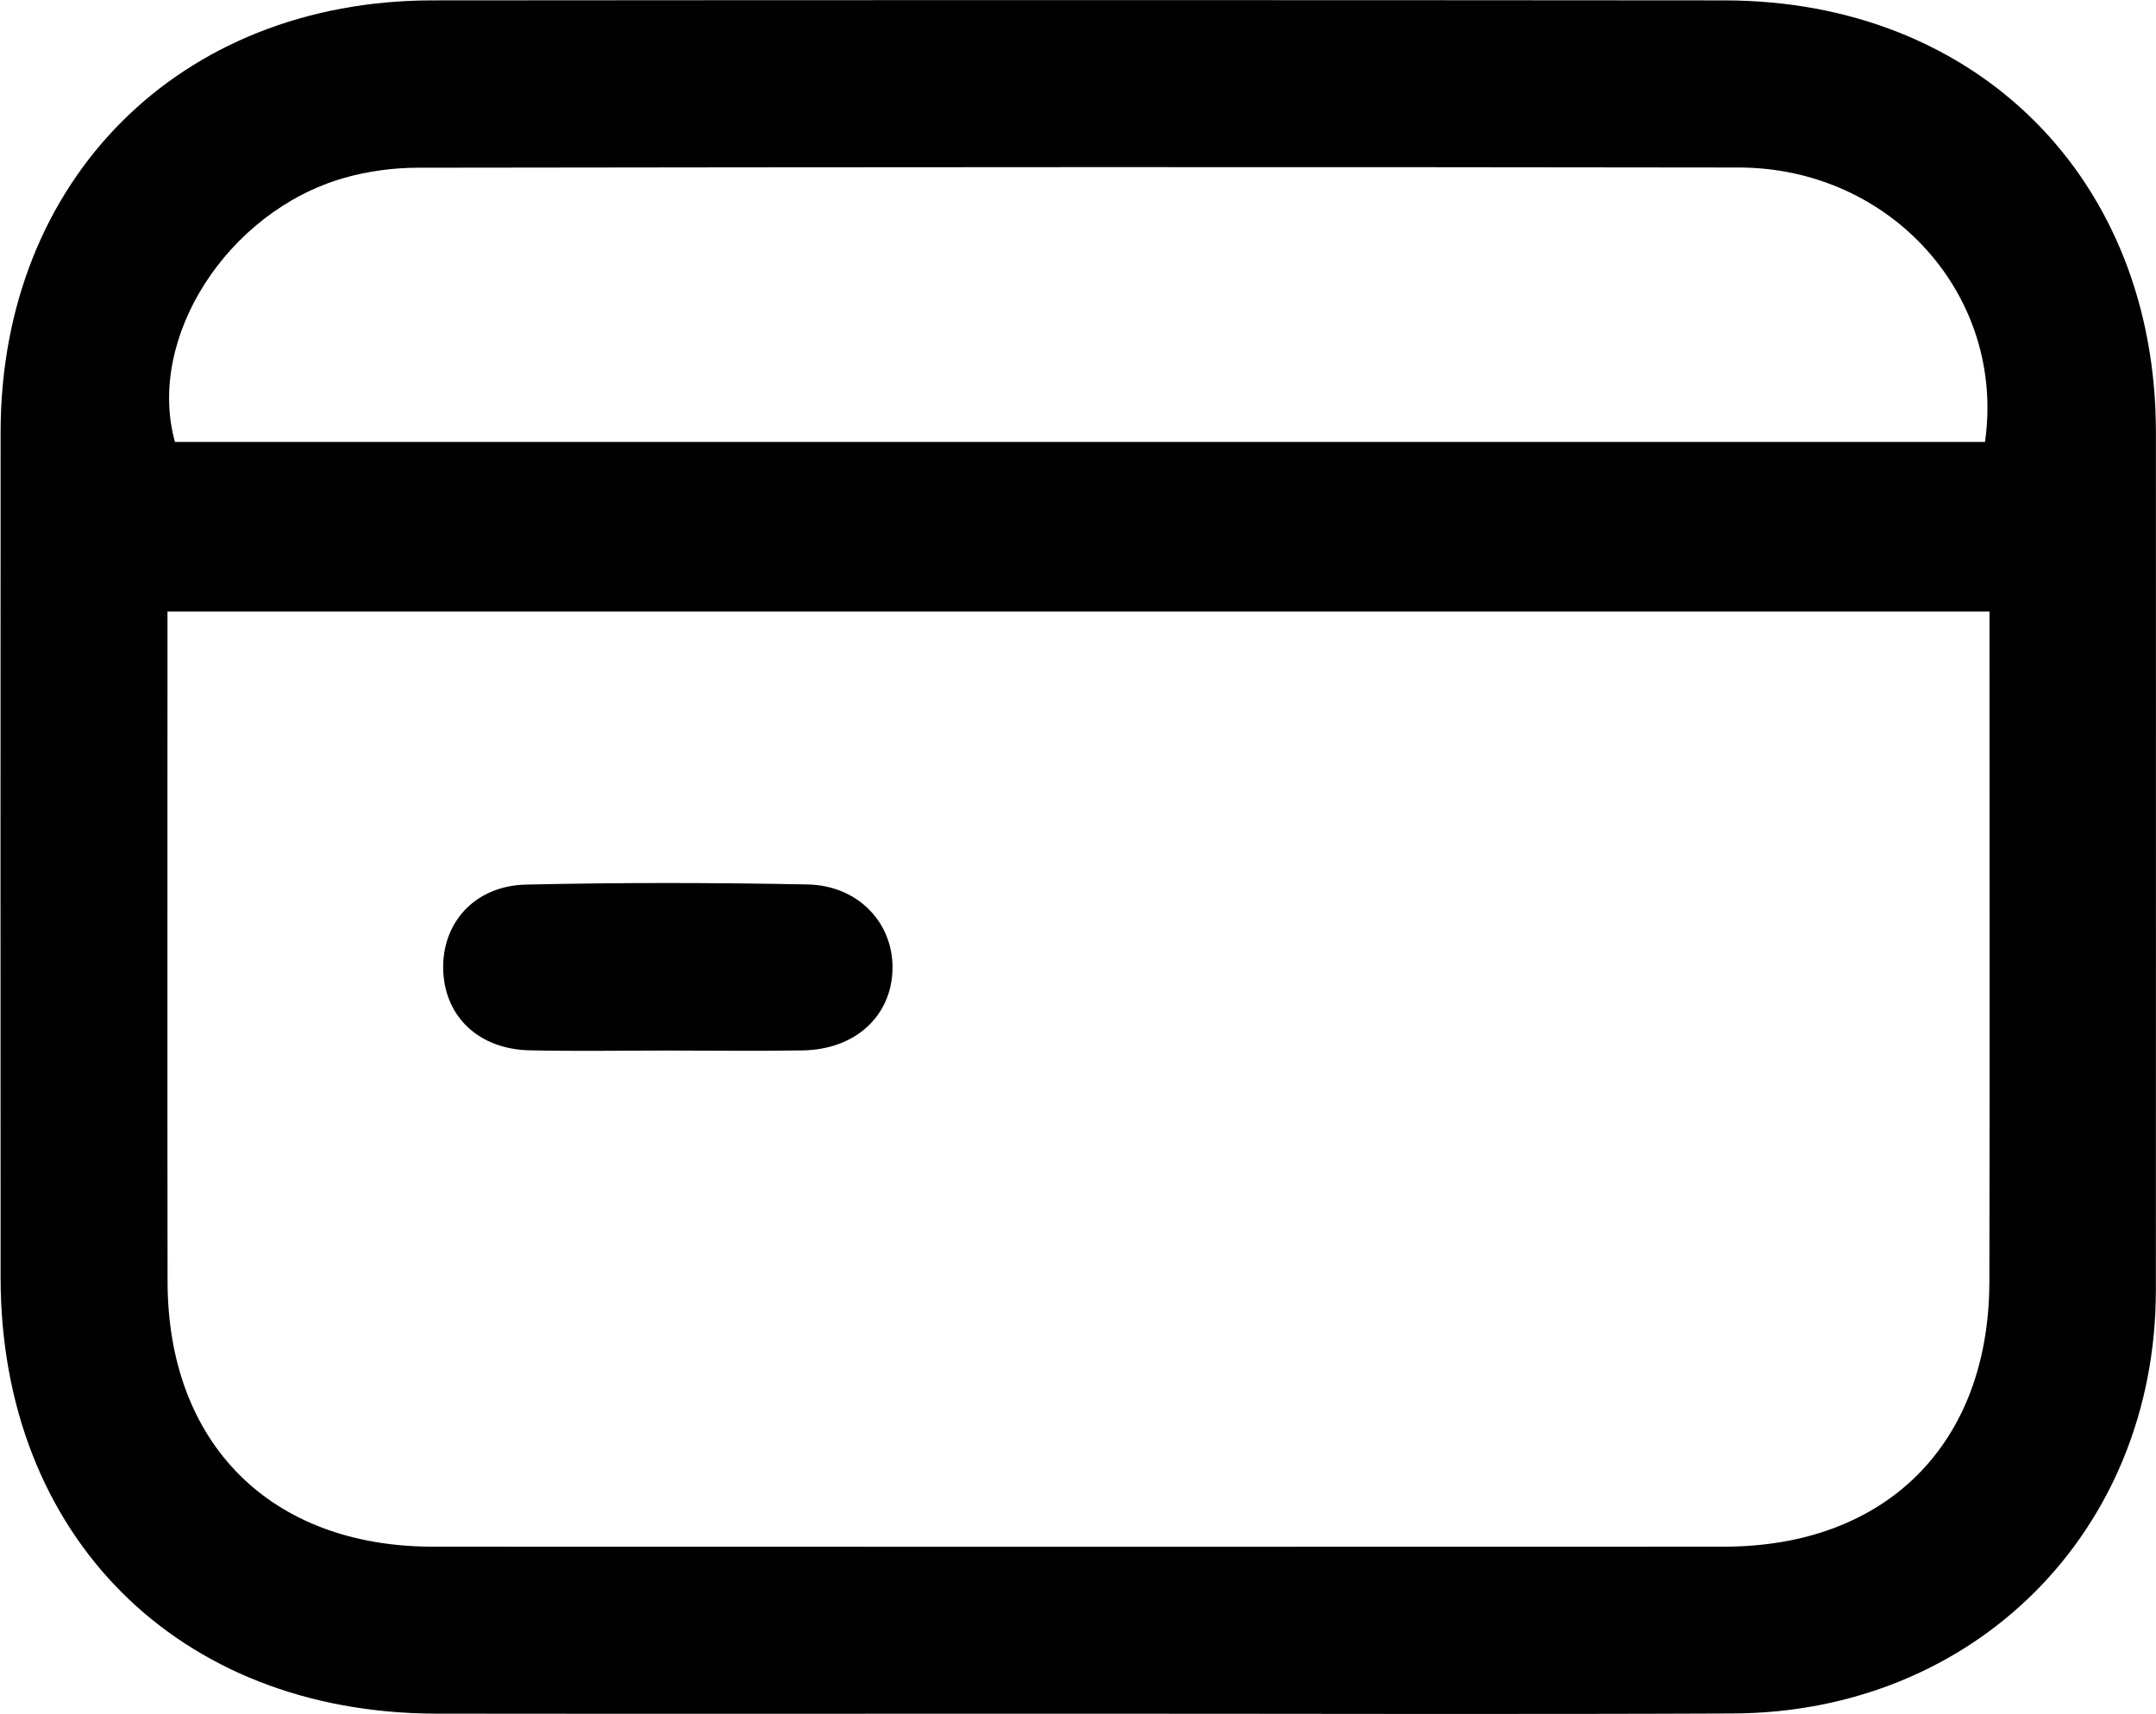 <?xml version="1.0" encoding="UTF-8" standalone="no"?>
<!-- Created with Inkscape (http://www.inkscape.org/) -->

<svg
   version="1.1"
   id="svg1"
   width="261.672"
   height="208.011"
   viewBox="0 0 261.672 208.011"
   sodipodi:docname="a2da0f89-2cc5-4127-baa0-9ebb8e34fb35.ai"
   xmlns:inkscape="http://www.inkscape.org/namespaces/inkscape"
   xmlns:sodipodi="http://sodipodi.sourceforge.net/DTD/sodipodi-0.dtd"
   xmlns="http://www.w3.org/2000/svg"
   xmlns:svg="http://www.w3.org/2000/svg">
  <defs
     id="defs1">
    <clipPath
       clipPathUnits="userSpaceOnUse"
       id="clipPath2">
      <path
         d="M 0,156.008 H 196.254 V 0 H 0 Z"
         transform="translate(-180.688,-115.79)"
         id="path2" />
    </clipPath>
    <clipPath
       clipPathUnits="userSpaceOnUse"
       id="clipPath4">
      <path
         d="M 0,156.008 H 196.254 V 0 H 0 Z"
         transform="translate(-60.833,-60.402)"
         id="path4" />
    </clipPath>
  </defs>
  <sodipodi:namedview
     id="namedview1"
     pagecolor="#000000"
     bordercolor="#000000"
     borderopacity="0.25"
     inkscape:showpageshadow="2"
     inkscape:pageopacity="0.0"
     inkscape:pagecheckerboard="0"
     inkscape:deskcolor="#d1d1d1">
    <inkscape:page
       x="0"
       y="0"
       inkscape:label="1"
       id="page1"
       width="261.672"
       height="208.011"
       margin="0"
       bleed="0" />
  </sodipodi:namedview>
  <g
     id="layer-MC0"
     inkscape:groupmode="layer"
     inkscape:label="Vrstva 3">
    <path
       id="path1"
       d="m 0,0 c 1.906,13.316 -8.595,24.959 -22.4,24.979 -40.087,0.061 -80.175,0.037 -120.263,-0.018 -2.265,-0.003 -4.609,-0.315 -6.783,-0.943 C -160.068,20.946 -167.429,9.418 -164.804,0 Z m 0.41,-15.435 h -165.893 c 0,-1.492 0,-2.749 0,-4.007 0.001,-18.996 -0.019,-37.993 0.007,-56.99 0.02,-14.759 9.395,-24.126 24.145,-24.131 39.189,-0.013 78.378,-0.013 117.566,0 14.76,0.005 24.132,9.339 24.164,24.114 0.042,18.997 0.011,37.994 0.011,56.99 0,1.256 0,2.512 0,4.024 m -83.148,-100.331 c -19.416,-10e-4 -38.831,-0.02 -58.247,0.004 -23.537,0.03 -39.686,16.197 -39.694,39.714 -0.009,25.643 -0.014,51.286 0.001,76.929 0.015,22.984 16.296,39.292 39.319,39.312 39.215,0.033 78.429,0.034 117.643,-10e-4 23.049,-0.02 39.275,-16.307 39.278,-39.32 0.003,-26.026 0.01,-52.051 -0.003,-78.077 -0.011,-21.928 -16.465,-38.448 -38.518,-38.542 -19.926,-0.086 -39.853,-0.018 -59.779,-0.019"
       style="fill:#000000;fill-opacity:1;fill-rule:nonzero;stroke:none"
       transform="matrix(1.333,0,0,-1.333,240.917,53.623)"
       clip-path="url(#clipPath2)" />
    <path
       id="path3"
       d="m 0,0 c -4.21,0 -8.421,-0.073 -12.629,0.02 -4.582,0.102 -7.671,3.002 -7.86,7.186 -0.197,4.355 2.817,7.794 7.535,7.901 8.542,0.195 17.095,0.182 25.638,0.013 4.654,-0.093 7.858,-3.57 7.728,-7.784 C 20.282,3.092 17.003,0.097 12.246,0.014 8.165,-0.056 4.082,0 0,0"
       style="fill:#000000;fill-opacity:1;fill-rule:nonzero;stroke:none"
       transform="matrix(1.333,0,0,-1.333,81.111,127.474)"
       clip-path="url(#clipPath4)" />
  </g>
</svg>

